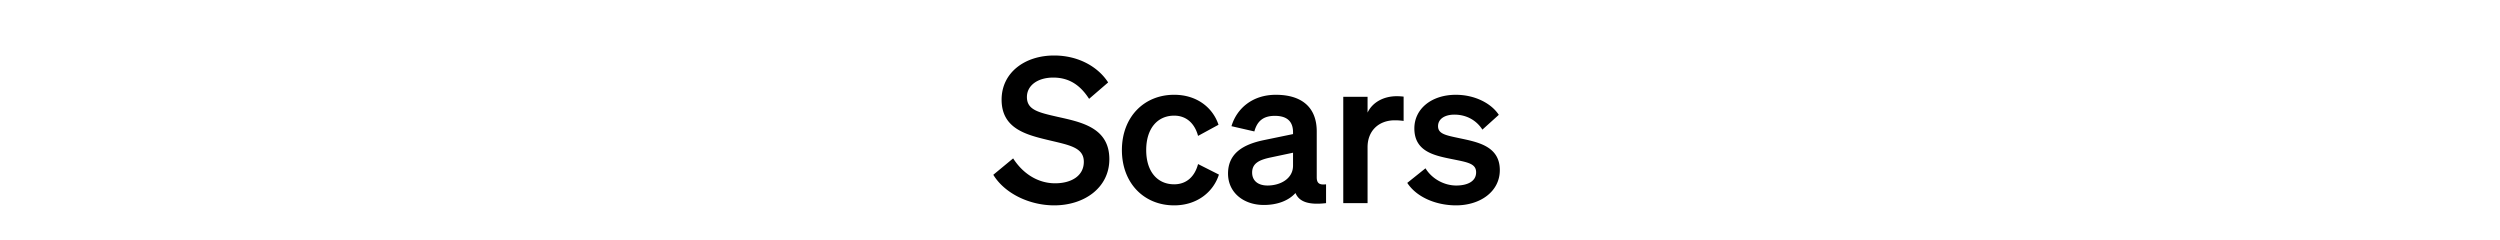 <svg width="271" height="26" viewBox="0 0 271 26" xmlns="http://www.w3.org/2000/svg"><path d="M107.674 18.947c1.23 2.02 3.908 3.314 6.608 3.314 3.25 0 5.971-1.91 5.971-5.005 0-3.425-3.051-4.017-5.598-4.588-2.13-.483-3.337-.769-3.337-2.152 0-1.25 1.164-2.107 2.854-2.107 1.844 0 3.008.944 3.886 2.305l2.064-1.778c-1.054-1.647-3.162-2.92-5.862-2.92-3.183 0-5.686 1.866-5.686 4.786 0 3.073 2.547 3.776 4.918 4.347 2.349.57 3.995.79 3.995 2.393 0 1.514-1.339 2.327-3.117 2.327-1.8 0-3.447-.988-4.545-2.7zm16.575-2.679c0-2.349 1.23-3.732 3.03-3.732 1.404 0 2.26.944 2.59 2.195l2.217-1.207c-.614-1.844-2.327-3.25-4.808-3.25-3.293 0-5.664 2.438-5.664 5.994 0 3.557 2.371 5.993 5.664 5.993 2.503 0 4.26-1.47 4.852-3.336l-2.261-1.142c-.33 1.273-1.186 2.195-2.59 2.195-1.8 0-3.03-1.36-3.03-3.71zm12.755 5.95c1.493 0 2.7-.483 3.425-1.296.395.944 1.405 1.318 3.315 1.098v-2.042c-.725.088-1.01-.11-1.01-.768v-4.962c0-2.656-1.669-3.973-4.435-3.973-2.547 0-4.237 1.493-4.808 3.403l2.481.57c.307-1.12.966-1.69 2.217-1.69 1.405 0 1.976.68 1.976 1.778v.198l-3.183.658c-2.217.462-3.864 1.427-3.864 3.623 0 2.063 1.69 3.403 3.886 3.403zm3.161-4.26c0 1.406-1.361 2.152-2.766 2.152-1.01 0-1.668-.505-1.668-1.405 0-1.032.834-1.383 1.953-1.625l2.481-.526zm11.987-7.485a6.499 6.499 0 00-.747-.044c-1.47 0-2.656.702-3.161 1.778v-1.713h-2.634V22.02h2.634v-6.06c0-1.843 1.273-2.919 2.942-2.919.373 0 .636.022.966.066zm.395 9.352c1.032 1.58 3.161 2.436 5.29 2.436 2.613 0 4.743-1.492 4.743-3.82 0-2.634-2.46-3.05-4.413-3.468-1.449-.307-2.283-.461-2.283-1.295 0-.769.702-1.252 1.778-1.252 1.273 0 2.37.593 3.03 1.625l1.778-1.603c-.834-1.273-2.635-2.173-4.654-2.173-2.657 0-4.5 1.537-4.5 3.644 0 2.459 2.085 2.92 3.907 3.293 1.822.373 2.788.483 2.788 1.471 0 1.032-1.032 1.427-2.151 1.427-1.34 0-2.657-.746-3.337-1.866z"/></svg>